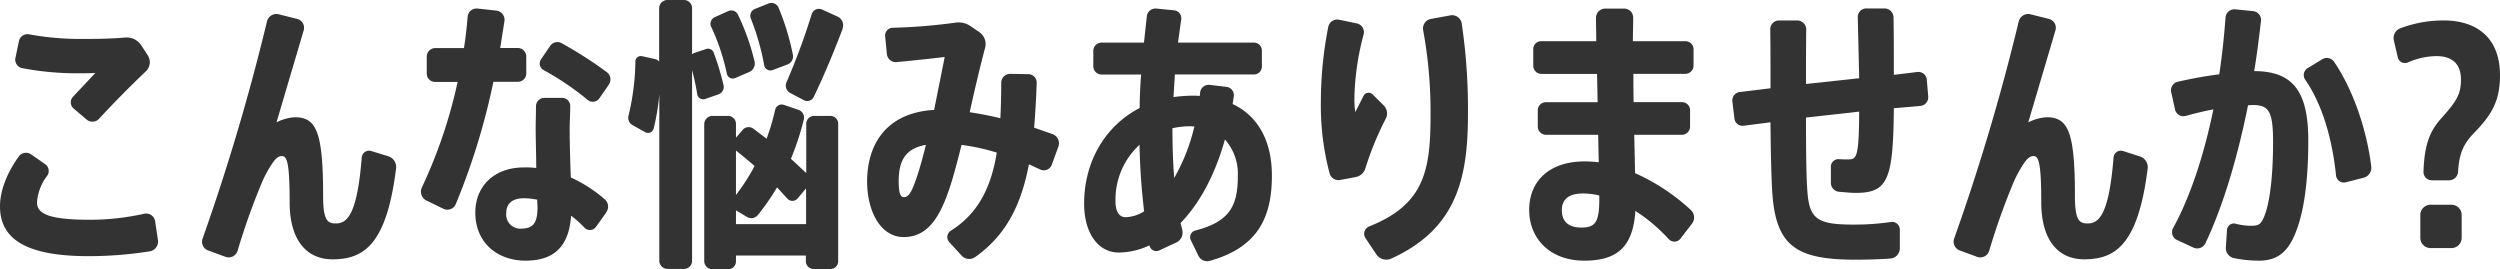 <svg xmlns="http://www.w3.org/2000/svg" viewBox="0 0 489.15 52.64"><defs><style>.cls-1{fill:#333;}</style></defs><g id="レイヤー_2" data-name="レイヤー 2"><g id="レイヤー_1-2" data-name="レイヤー 1"><path class="cls-1" d="M29.34,49.17a76.49,76.49,0,0,1-12,.95C5.26,50.12,0,46.87,0,40.38c0-3,1.29-6.44,3.7-9.8a1.75,1.75,0,0,1,2.35-.4l2.74,1.91a1.62,1.62,0,0,1,.45,2.29,9.65,9.65,0,0,0-2,5.21C7.22,42,10,43,17.81,43a49.09,49.09,0,0,0,10.41-1.18,1.77,1.77,0,0,1,2.13,1.46L30.91,47A1.94,1.94,0,0,1,29.34,49.17ZM3,11.42,3.7,8.06a1.7,1.7,0,0,1,2-1.34,56.32,56.32,0,0,0,10.64.9c3,0,5.71-.06,8.17-.28A3.4,3.4,0,0,1,27.66,8.9l1.24,1.91A2.48,2.48,0,0,1,28.5,14c-2.63,2.46-6.55,6.44-9.12,9.24a1.76,1.76,0,0,1-2.41.17l-2.58-2.19a1.6,1.6,0,0,1-.11-2.29l4.37-4.65c-1.18.06-2.91.06-3.81.06a57.41,57.41,0,0,1-10.47-1A1.7,1.7,0,0,1,3,11.42Z"/><path class="cls-1" d="M77.5,32.93c-1.84,14.78-6.21,17.81-12.43,17.81-4.93,0-8.4-3.53-8.4-11.2s-.5-9-1.51-9c-.73,0-1.23.5-1.9,1.45a22.14,22.14,0,0,0-2.13,4,131.25,131.25,0,0,0-4.65,13.1,1.81,1.81,0,0,1-2.3,1.18L40.71,49a1.82,1.82,0,0,1-1.06-2.35A425.75,425.75,0,0,0,52.25,4.14,1.89,1.89,0,0,1,54.54,2.8l3.59.9a1.78,1.78,0,0,1,1.29,2.24l-5.32,18a9.05,9.05,0,0,1,3.58-1c4.2,0,5.54,2.8,5.54,15.35,0,4.7.79,5.43,2.47,5.43,2.18,0,4.2-1.57,5.09-12.94a1.43,1.43,0,0,1,1.85-1.23L76,30.58A2.22,2.22,0,0,1,77.5,32.93Z"/><path class="cls-1" d="M96.54,16a133.38,133.38,0,0,1-7.39,24,1.78,1.78,0,0,1-2.41.84l-3.36-1.63a1.94,1.94,0,0,1-.84-2.52,96.62,96.62,0,0,0,7-20.66H85.12a1.62,1.62,0,0,1-1.62-1.62V11.09a1.67,1.67,0,0,1,1.62-1.68h5.66c.33-2.07.55-4.15.72-6.11a1.75,1.75,0,0,1,2-1.62l3.59.39a1.82,1.82,0,0,1,1.62,2l-.84,5.32h3.47a1.67,1.67,0,0,1,1.63,1.68v3.25A1.63,1.63,0,0,1,101.3,16Zm22.07,25.59-2,2.8a1.46,1.46,0,0,1-2.24.17,19.64,19.64,0,0,0-2.63-2.35C111.33,48,108.64,51,102.81,51,97.33,51,93,47.49,93,41.61c0-5.15,3.64-8.85,9.52-8.85a17.1,17.1,0,0,1,2.4.11c0-2.57-.11-5.37-.11-7.78,0-1.23.06-2.86.06-4.26a1.65,1.65,0,0,1,1.68-1.68H110a1.59,1.59,0,0,1,1.57,1.68c0,1.46-.11,3-.11,4.26,0,3,.11,6.55.22,9.63A27.29,27.29,0,0,1,118.33,39,1.89,1.89,0,0,1,118.61,41.55Zm-13.44-.95c0-.45-.06-1-.06-1.57a13.64,13.64,0,0,0-2.57-.28c-2.25,0-3.48,1-3.48,2.86a2.76,2.76,0,0,0,3,3.08C104.22,44.69,105.17,43.74,105.17,40.6Zm14-24.14-1.91,2.75a1.56,1.56,0,0,1-2.24.33,54.13,54.13,0,0,0-8.68-5.88,1.47,1.47,0,0,1-.5-2.07L107.63,9a1.7,1.7,0,0,1,2.24-.56,79.52,79.52,0,0,1,8.9,5.71A1.75,1.75,0,0,1,119.17,16.46Z"/><path class="cls-1" d="M137.93,19.38a1.18,1.18,0,0,1-1.52-1,41.88,41.88,0,0,0-1-4.64V51a1.58,1.58,0,0,1-1.57,1.62h-3.25A1.62,1.62,0,0,1,129,51V18.42a41.63,41.63,0,0,1-1.12,6.78,1.14,1.14,0,0,1-1.63.67l-2.41-1.34a1.68,1.68,0,0,1-.84-2A47.31,47.31,0,0,0,124.32,12a1.07,1.07,0,0,1,1.34-1l2.52.56a1.48,1.48,0,0,1,.79.5V1.62A1.62,1.62,0,0,1,130.59,0h3.25a1.58,1.58,0,0,1,1.57,1.62v9l.33-.22,2.35-.79a1.19,1.19,0,0,1,1.57.73,52.88,52.88,0,0,1,1.91,6.33,1.54,1.54,0,0,1-1,1.79ZM164,24.25V51.07a1.53,1.53,0,0,1-1.57,1.57h-3.19a1.54,1.54,0,0,1-1.57-1.57V50H144v1.12a1.55,1.55,0,0,1-1.51,1.57h-3.13a1.61,1.61,0,0,1-1.57-1.57V24.25a1.61,1.61,0,0,1,1.57-1.57h3.13A1.55,1.55,0,0,1,144,24.25v2.69l1.35-1.57a1.54,1.54,0,0,1,2-.23l2.64,2a44.86,44.86,0,0,0,1.68-5.66,1.3,1.3,0,0,1,1.73-.95l2.8.95a1.6,1.6,0,0,1,1.07,1.91,52.55,52.55,0,0,1-2.52,7.67l3,2.8V24.25a1.54,1.54,0,0,1,1.57-1.57h3.19A1.53,1.53,0,0,1,164,24.25Zm-24.86-19a1.43,1.43,0,0,1,.73-1.9l2.63-1.18a1.43,1.43,0,0,1,1.9.73,44.69,44.69,0,0,1,3.25,9.19,1.8,1.8,0,0,1-1.06,2l-2.75,1.18a1.18,1.18,0,0,1-1.62-.84A42.27,42.27,0,0,0,139.16,5.26ZM144,29.46v8.68a38.25,38.25,0,0,0,3.64-5.66C146.49,31.47,145.26,30.46,144,29.46Zm13.72,14.39v-7l-1.68,2a1.33,1.33,0,0,1-2,0l-2-2.19A46.41,46.41,0,0,1,148.34,42a1.66,1.66,0,0,1-2.18.45L144,41.16v2.69ZM146.89,3.58a1.44,1.44,0,0,1,.84-1.84L150.41.67a1.52,1.52,0,0,1,1.91.79,48.57,48.57,0,0,1,2.8,9.18,1.69,1.69,0,0,1-1.12,2l-2.8,1.06a1.24,1.24,0,0,1-1.68-.95A48,48,0,0,0,146.89,3.58Zm18,2c-1.51,4-3.47,8.8-5.65,13.33a1.42,1.42,0,0,1-2,.67l-2.64-1.4a1.63,1.63,0,0,1-.72-2.07A131.27,131.27,0,0,0,158.81,2.8a1.48,1.48,0,0,1,2-.95l3.08,1.4A1.84,1.84,0,0,1,164.86,5.54Z"/><path class="cls-1" d="M207.09,28.67,205.8,32.2a1.65,1.65,0,0,1-2.3.95l-2.18-1c-1.57,8.24-4.65,14-10.53,18.15a2,2,0,0,1-2.63-.28l-2.41-2.63a1.47,1.47,0,0,1,.28-2.24c5.43-3.42,7.9-8.57,9-15.29a41,41,0,0,0-6.89-1.51c-.78,3.08-1.51,5.93-2.29,8.28-2.3,7.06-5,9.75-9.08,9.75-4.36,0-7.11-4.87-7.11-10.87,0-7.44,3.92-13.49,13.11-14l2.07-10.36c-2.35.28-6,.68-9.41,1a1.75,1.75,0,0,1-1.9-1.57l-.34-3.42a1.53,1.53,0,0,1,1.51-1.73,110.38,110.38,0,0,0,12.27-1,4.12,4.12,0,0,1,2.91.67l1.73,1.18a2.83,2.83,0,0,1,1.12,3.13c-.95,3.59-2,8-3,12.55,1.9.28,3.92.67,6,1.17.11-2.18.17-4.53.17-7a1.75,1.75,0,0,1,1.79-1.68l3.47.06a1.65,1.65,0,0,1,1.68,1.73q-.17,4.71-.5,8.74L206,26.26A1.92,1.92,0,0,1,207.09,28.67Zm-25.93-.33c-4,.72-5.32,3.08-5.32,7.11,0,2.46.39,3.13,1,3.13.78,0,1.4-.61,2.35-3.36C179.81,33.49,180.49,31.08,181.16,28.34Z"/><path class="cls-1" d="M248.86,34.38c0,8.46-3,14.06-12.09,16.64a1.91,1.91,0,0,1-2.3-1L233,47a1.34,1.34,0,0,1,.9-1.9c6.66-1.74,8.29-4.76,8.29-10.64a10.08,10.08,0,0,0-2.52-7.17c-2,7.17-5.1,12.66-8.68,16.35l.33,1.35a2.14,2.14,0,0,1-1.17,2.46l-3.25,1.51a1.37,1.37,0,0,1-2-.95,14.37,14.37,0,0,1-6,1.4c-4,0-6.78-3.75-6.78-9.57,0-8.24,4.15-15.24,10.87-18.71,0-2.07.11-4.31.28-6.55h-7.84A1.61,1.61,0,0,1,213.92,13V9.91a1.61,1.61,0,0,1,1.57-1.57h8.34l.56-5.15a1.71,1.71,0,0,1,1.9-1.51l3.42.34a1.54,1.54,0,0,1,1.4,1.79l-.62,4.53h14.9a1.55,1.55,0,0,1,1.51,1.57V13a1.55,1.55,0,0,1-1.51,1.57H229.88L229.6,19a28,28,0,0,1,3.75-.28,10.55,10.55,0,0,1,1.4.06c0-.22.06-.45.06-.67a1.71,1.71,0,0,1,1.84-1.51L240,17a1.63,1.63,0,0,1,1.4,1.85l-.22,1.51C246.12,22.68,248.86,27.55,248.86,34.38Zm-25,6.95a128,128,0,0,1-.9-13,14.53,14.53,0,0,0-4.7,11.09c0,2.24.89,3.08,2,3.08A7.25,7.25,0,0,0,223.89,41.33Zm9.8-16.58c-.28,0-.51-.05-.79-.05a16.91,16.91,0,0,0-3.47.39c0,3.53.11,6.72.34,9.74A37.32,37.32,0,0,0,233.69,24.75Z"/><path class="cls-1" d="M267.17,32.87a2.45,2.45,0,0,1-2,1.79l-3,.56A1.81,1.81,0,0,1,260.17,34a51.72,51.72,0,0,1-1.73-14.11,75.71,75.71,0,0,1,1.45-14.62A1.78,1.78,0,0,1,262,3.86l3.52.73a1.75,1.75,0,0,1,1.29,2.13A51.68,51.68,0,0,0,265,19.15a20,20,0,0,0,.17,2.8l1.62-3.19a1.11,1.11,0,0,1,1.79-.28l2.19,2.18a2.22,2.22,0,0,1,.39,2.52A60.46,60.46,0,0,0,267.17,32.87Zm20.05-10.41c0,12.65-2.35,22.4-15.06,28.16a2.37,2.37,0,0,1-2.86-.84l-2.13-3.19a1.54,1.54,0,0,1,.73-2.29c10.75-4.26,12-10.92,12-21.73a88,88,0,0,0-1.45-16.69,1.88,1.88,0,0,1,1.56-2.18L283.81,3A1.91,1.91,0,0,1,286,4.59,113.84,113.84,0,0,1,287.22,22.46Z"/><path class="cls-1" d="M331.07,43.74l-2.24,2.91a1.5,1.5,0,0,1-2.35.11,33.14,33.14,0,0,0-6.5-5.49C319.53,48,316.73,51,310,51,303,51,299.2,46.42,299.2,41.1c0-5.82,4.09-9.52,10.87-9.52a23.7,23.7,0,0,1,2.74.17l-.11-5.37H302.51a1.63,1.63,0,0,1-1.63-1.63V21.56A1.58,1.58,0,0,1,302.51,20h10.08l-.11-5.54H301.61A1.59,1.59,0,0,1,300,12.82V9.63a1.54,1.54,0,0,1,1.57-1.57h10.75c0-1.62-.05-3.19-.05-4.59a1.81,1.81,0,0,1,1.85-1.79h3.64a1.77,1.77,0,0,1,1.79,1.79c0,1.4-.06,3-.06,4.59h10.25a1.58,1.58,0,0,1,1.62,1.57v3.19a1.62,1.62,0,0,1-1.62,1.63H319.59c0,1.85,0,3.69.05,5.54h9.41a1.58,1.58,0,0,1,1.63,1.57v3.19a1.63,1.63,0,0,1-1.63,1.63h-9.29l.16,7.5a40.12,40.12,0,0,1,10.87,7.17A2,2,0,0,1,331.07,43.74Zm-18.15-4.88v-.61a13.15,13.15,0,0,0-3.24-.39c-2.69,0-4.09,1.12-4.09,3.24,0,2.36,1.4,3.42,3.86,3.42C312.2,44.52,312.92,43.4,312.92,38.86Z"/><path class="cls-1" d="M375.76,20.72l-5.21.45c-.11,14-1.18,16.57-7.45,16.57-.9,0-2.07-.11-3.3-.22a1.75,1.75,0,0,1-1.57-1.74V32.59a1.47,1.47,0,0,1,1.57-1.45c.67.05,1.28.05,1.84.05,1.63,0,2.08-.39,2.13-9.35L353.36,23c0,5.88.05,11.7.28,14.5.39,5.43,2,6.5,9.46,6.44a47.56,47.56,0,0,0,6.83-.5A1.52,1.52,0,0,1,371.72,45v3.58a2,2,0,0,1-1.79,2c-2.18.17-4.87.23-6.89.23-11.42,0-15.45-2.58-16.24-12.66-.22-3-.33-8.23-.39-14.22l-5.26.67a1.59,1.59,0,0,1-1.79-1.4l-.4-3.31A1.68,1.68,0,0,1,340.42,18l6-.73c0-3.92,0-7.84-.05-11.43A1.72,1.72,0,0,1,348.09,4h3.59a1.79,1.79,0,0,1,1.73,1.79c-.05,3.48-.05,7.12-.05,10.64l10.41-1.12-.28-11.92a1.67,1.67,0,0,1,1.68-1.74h3.53a1.79,1.79,0,0,1,1.79,1.74c.06,3.3.06,7.28.06,11.25l4.65-.56A1.65,1.65,0,0,1,377,15.62l.28,3.31A1.69,1.69,0,0,1,375.76,20.72Z"/><path class="cls-1" d="M420.22,32.93c-1.85,14.78-6.22,17.81-12.43,17.81-4.93,0-8.4-3.53-8.4-11.2s-.51-9-1.51-9c-.73,0-1.24.5-1.91,1.45a23.48,23.48,0,0,0-2.13,4,131.44,131.44,0,0,0-4.64,13.1,1.81,1.81,0,0,1-2.3,1.18L383.43,49a1.83,1.83,0,0,1-1.07-2.35A420.52,420.52,0,0,0,395,4.14a1.9,1.9,0,0,1,2.3-1.34l3.58.9a1.78,1.78,0,0,1,1.29,2.24l-5.32,18a9.05,9.05,0,0,1,3.59-1c4.2,0,5.54,2.8,5.54,15.35,0,4.7.78,5.43,2.46,5.43,2.19,0,4.2-1.57,5.1-12.94a1.43,1.43,0,0,1,1.85-1.23l3.36,1.07A2.23,2.23,0,0,1,420.22,32.93Z"/><path class="cls-1" d="M451.64,27.5c0,9.18-1.12,14.89-2.69,18.53S445.2,51,442,51a24.44,24.44,0,0,1-4.92-.5,2,2,0,0,1-1.57-2.08l.22-3.41a1.36,1.36,0,0,1,1.74-1.23,11,11,0,0,0,2.91.39c1.18,0,1.74-.11,2.24-1,1.29-2.18,2.13-7.73,2.13-15.34,0-6.11-.84-7.28-4-7.28-.28,0-.62.05-.9.05-2.07,10.31-4.93,19.83-8.34,27a1.78,1.78,0,0,1-2.36.84l-3.24-1.51a1.67,1.67,0,0,1-.73-2.29c3.36-6.11,6.05-14.28,7.89-23.24-1.79.33-3.58.78-5.43,1.28a1.68,1.68,0,0,1-2.07-1.23L424.81,18A1.7,1.7,0,0,1,426.1,16a82.38,82.38,0,0,1,8.12-1.46c.56-3.69.95-7.39,1.23-11.14a1.73,1.73,0,0,1,1.91-1.57l3.47.34A1.75,1.75,0,0,1,442.4,4c-.4,3.31-.79,6.67-1.35,9.91C448.61,13.94,451.64,17.81,451.64,27.5Zm10.8,7.28-3.47.89a1.54,1.54,0,0,1-1.9-1.34c-.67-6.44-2.41-13.5-6.05-18.76a1.59,1.59,0,0,1,.5-2.24l2.86-1.74a1.73,1.73,0,0,1,2.35.56c4.15,6.16,6.5,14.28,7.23,20.44A2,2,0,0,1,462.44,34.78Z"/><path class="cls-1" d="M489.15,14.73c0,4.87-1.51,7.61-5,11.2-2.19,2.24-3,4.14-3.2,7.67a1.78,1.78,0,0,1-1.79,1.68h-3.36a1.63,1.63,0,0,1-1.62-1.68c.16-4.87,1.06-7.78,3.41-10.36,3.08-3.47,3.92-4.76,3.92-7.67,0-3.59-2.35-4.59-4.76-4.59a14.13,14.13,0,0,0-5.6,1.23,1.44,1.44,0,0,1-2-1l-.78-3.36a2.05,2.05,0,0,1,1.23-2.3A23.92,23.92,0,0,1,478.12,4C484.73,4,489.15,7.5,489.15,14.73Zm-7.5,27.33v4.48a2,2,0,0,1-2,2h-4.09a2,2,0,0,1-2-2V42.06a2,2,0,0,1,2-2h4.09A2,2,0,0,1,481.65,42.06Z"/></g></g></svg>